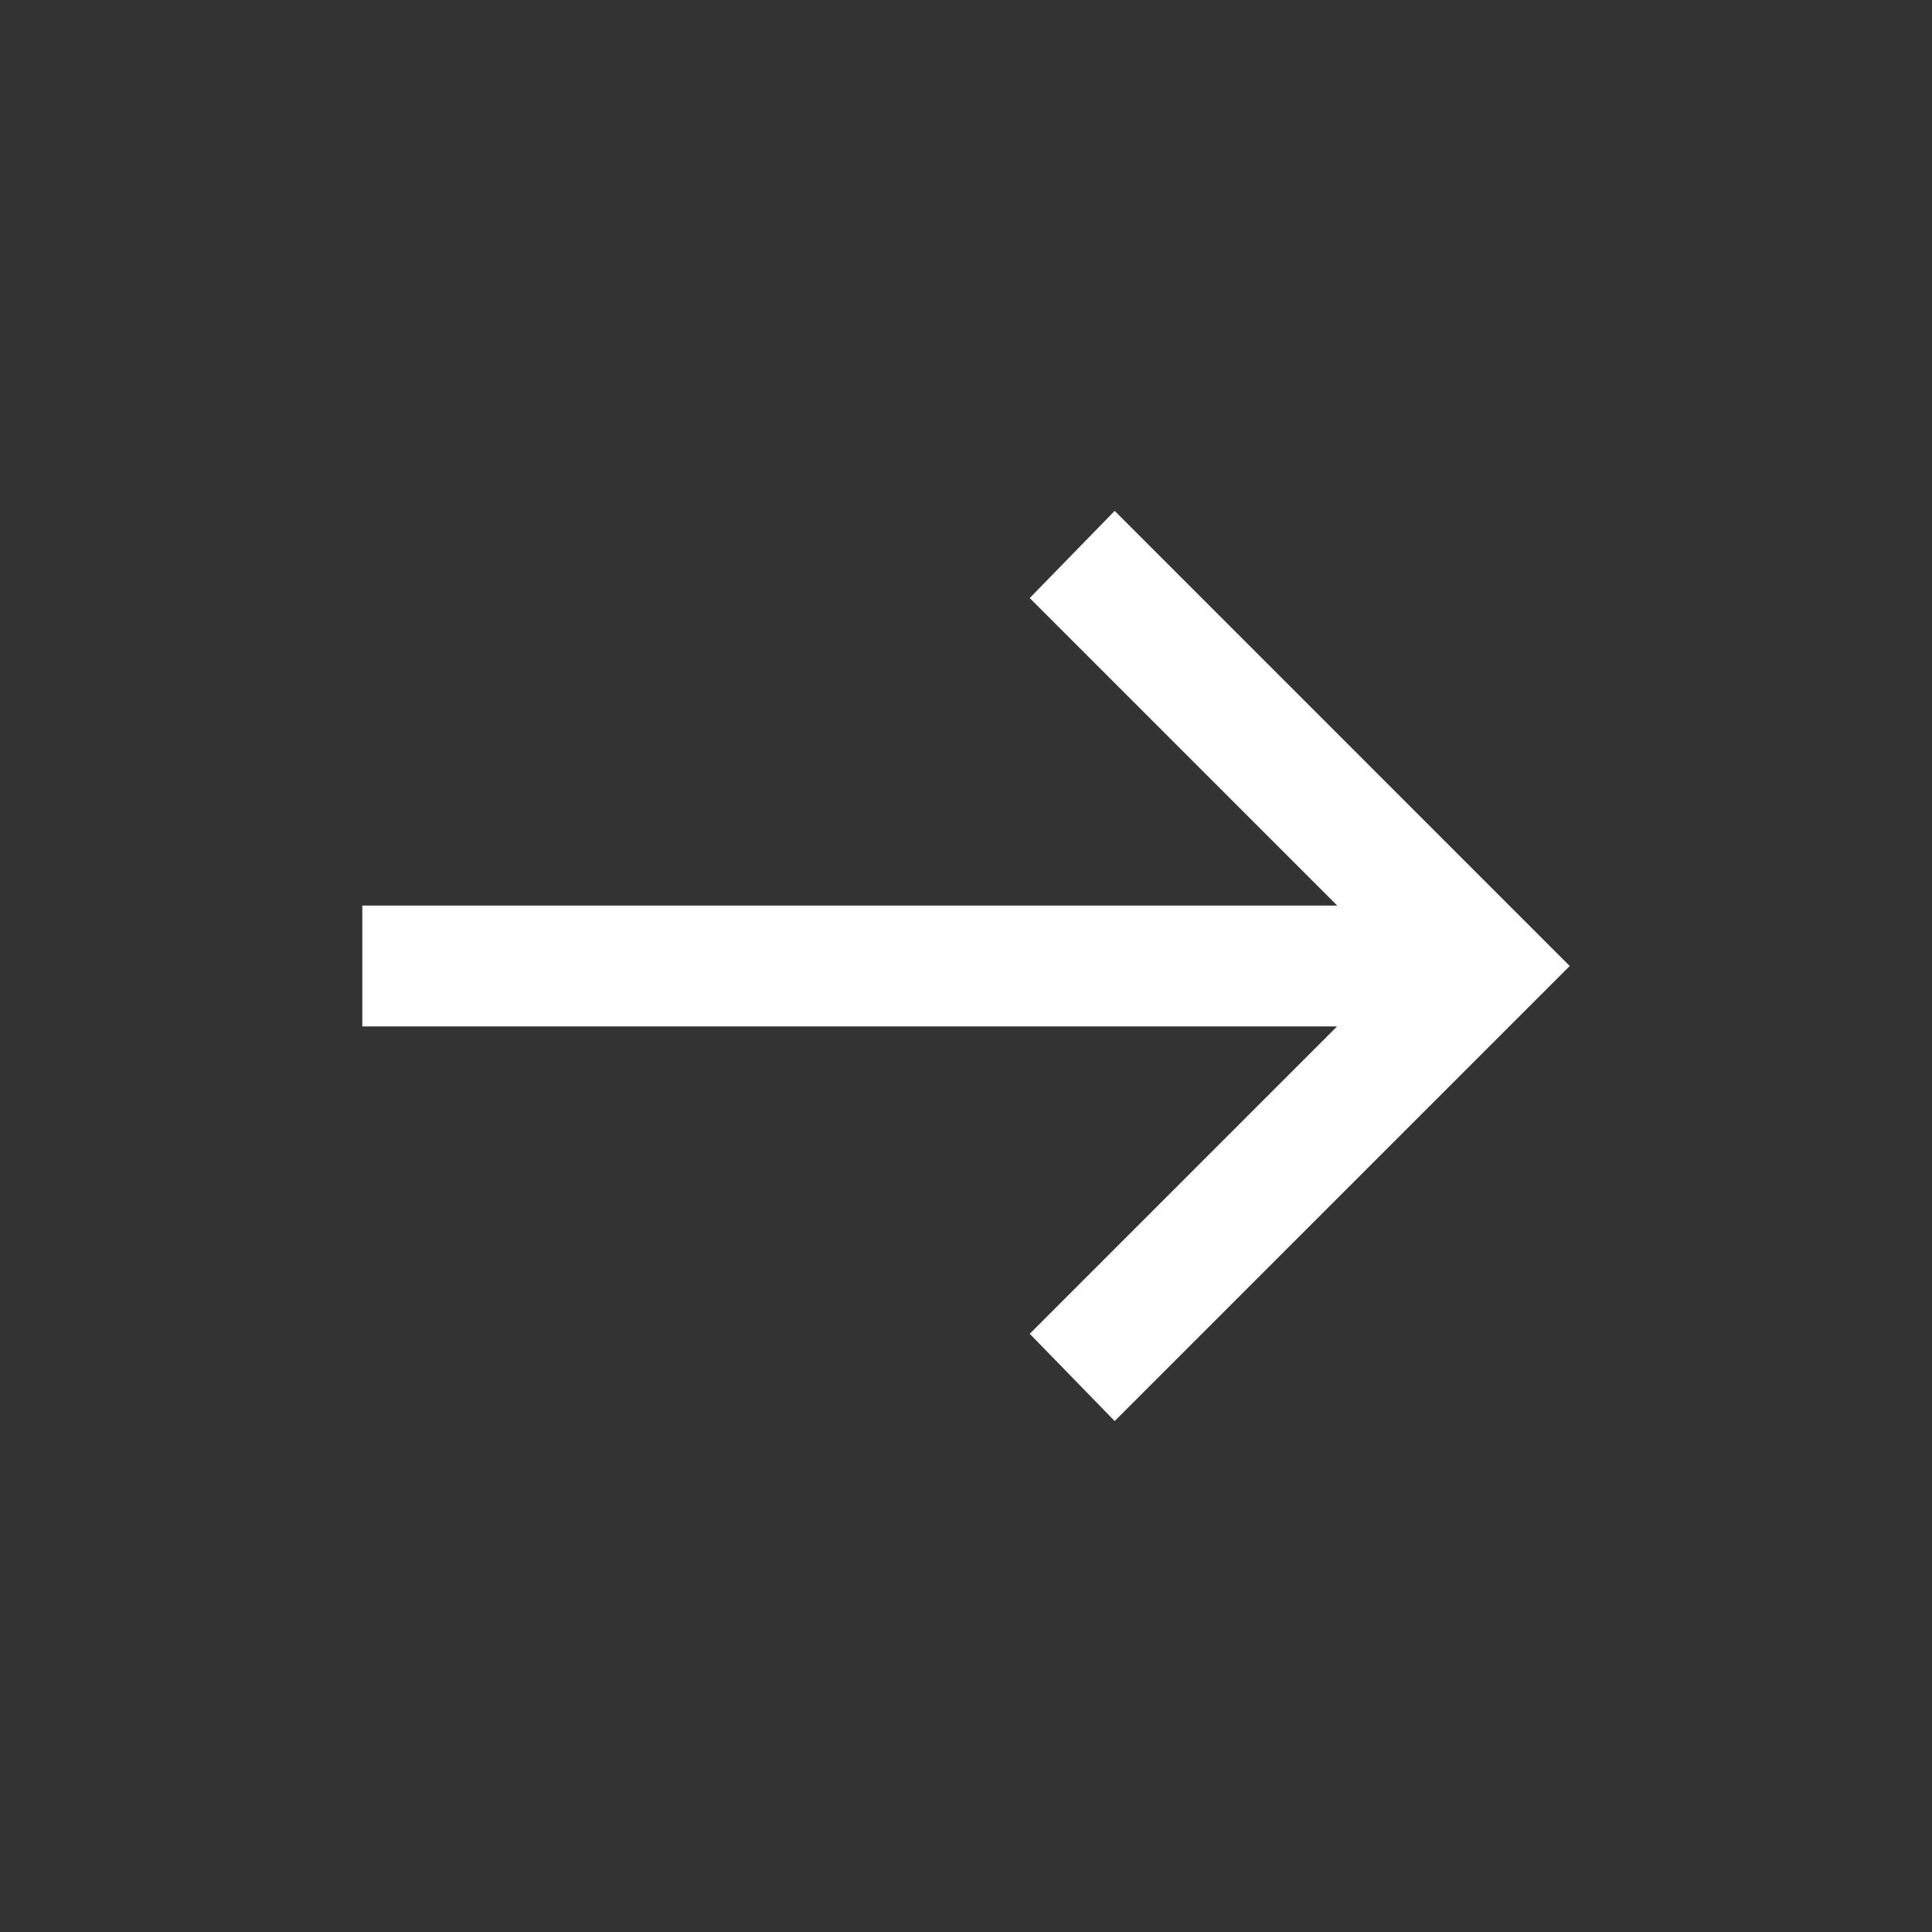 <svg width="24" height="24" viewBox="0 0 24 24" fill="none" xmlns="http://www.w3.org/2000/svg">
<rect x="0" y="0" width="24" height="24" fill="#333333" stroke="none"/>
<path d="M19.482 12L13.847 17.635L12.809 16.569L16.62 12.758L16.642 12.738H4.513V11.262H16.642L12.809 7.429L13.847 6.364L19.482 12Z" fill="white" stroke="#F8FAFC" stroke-width="0.025"/>
</svg>
